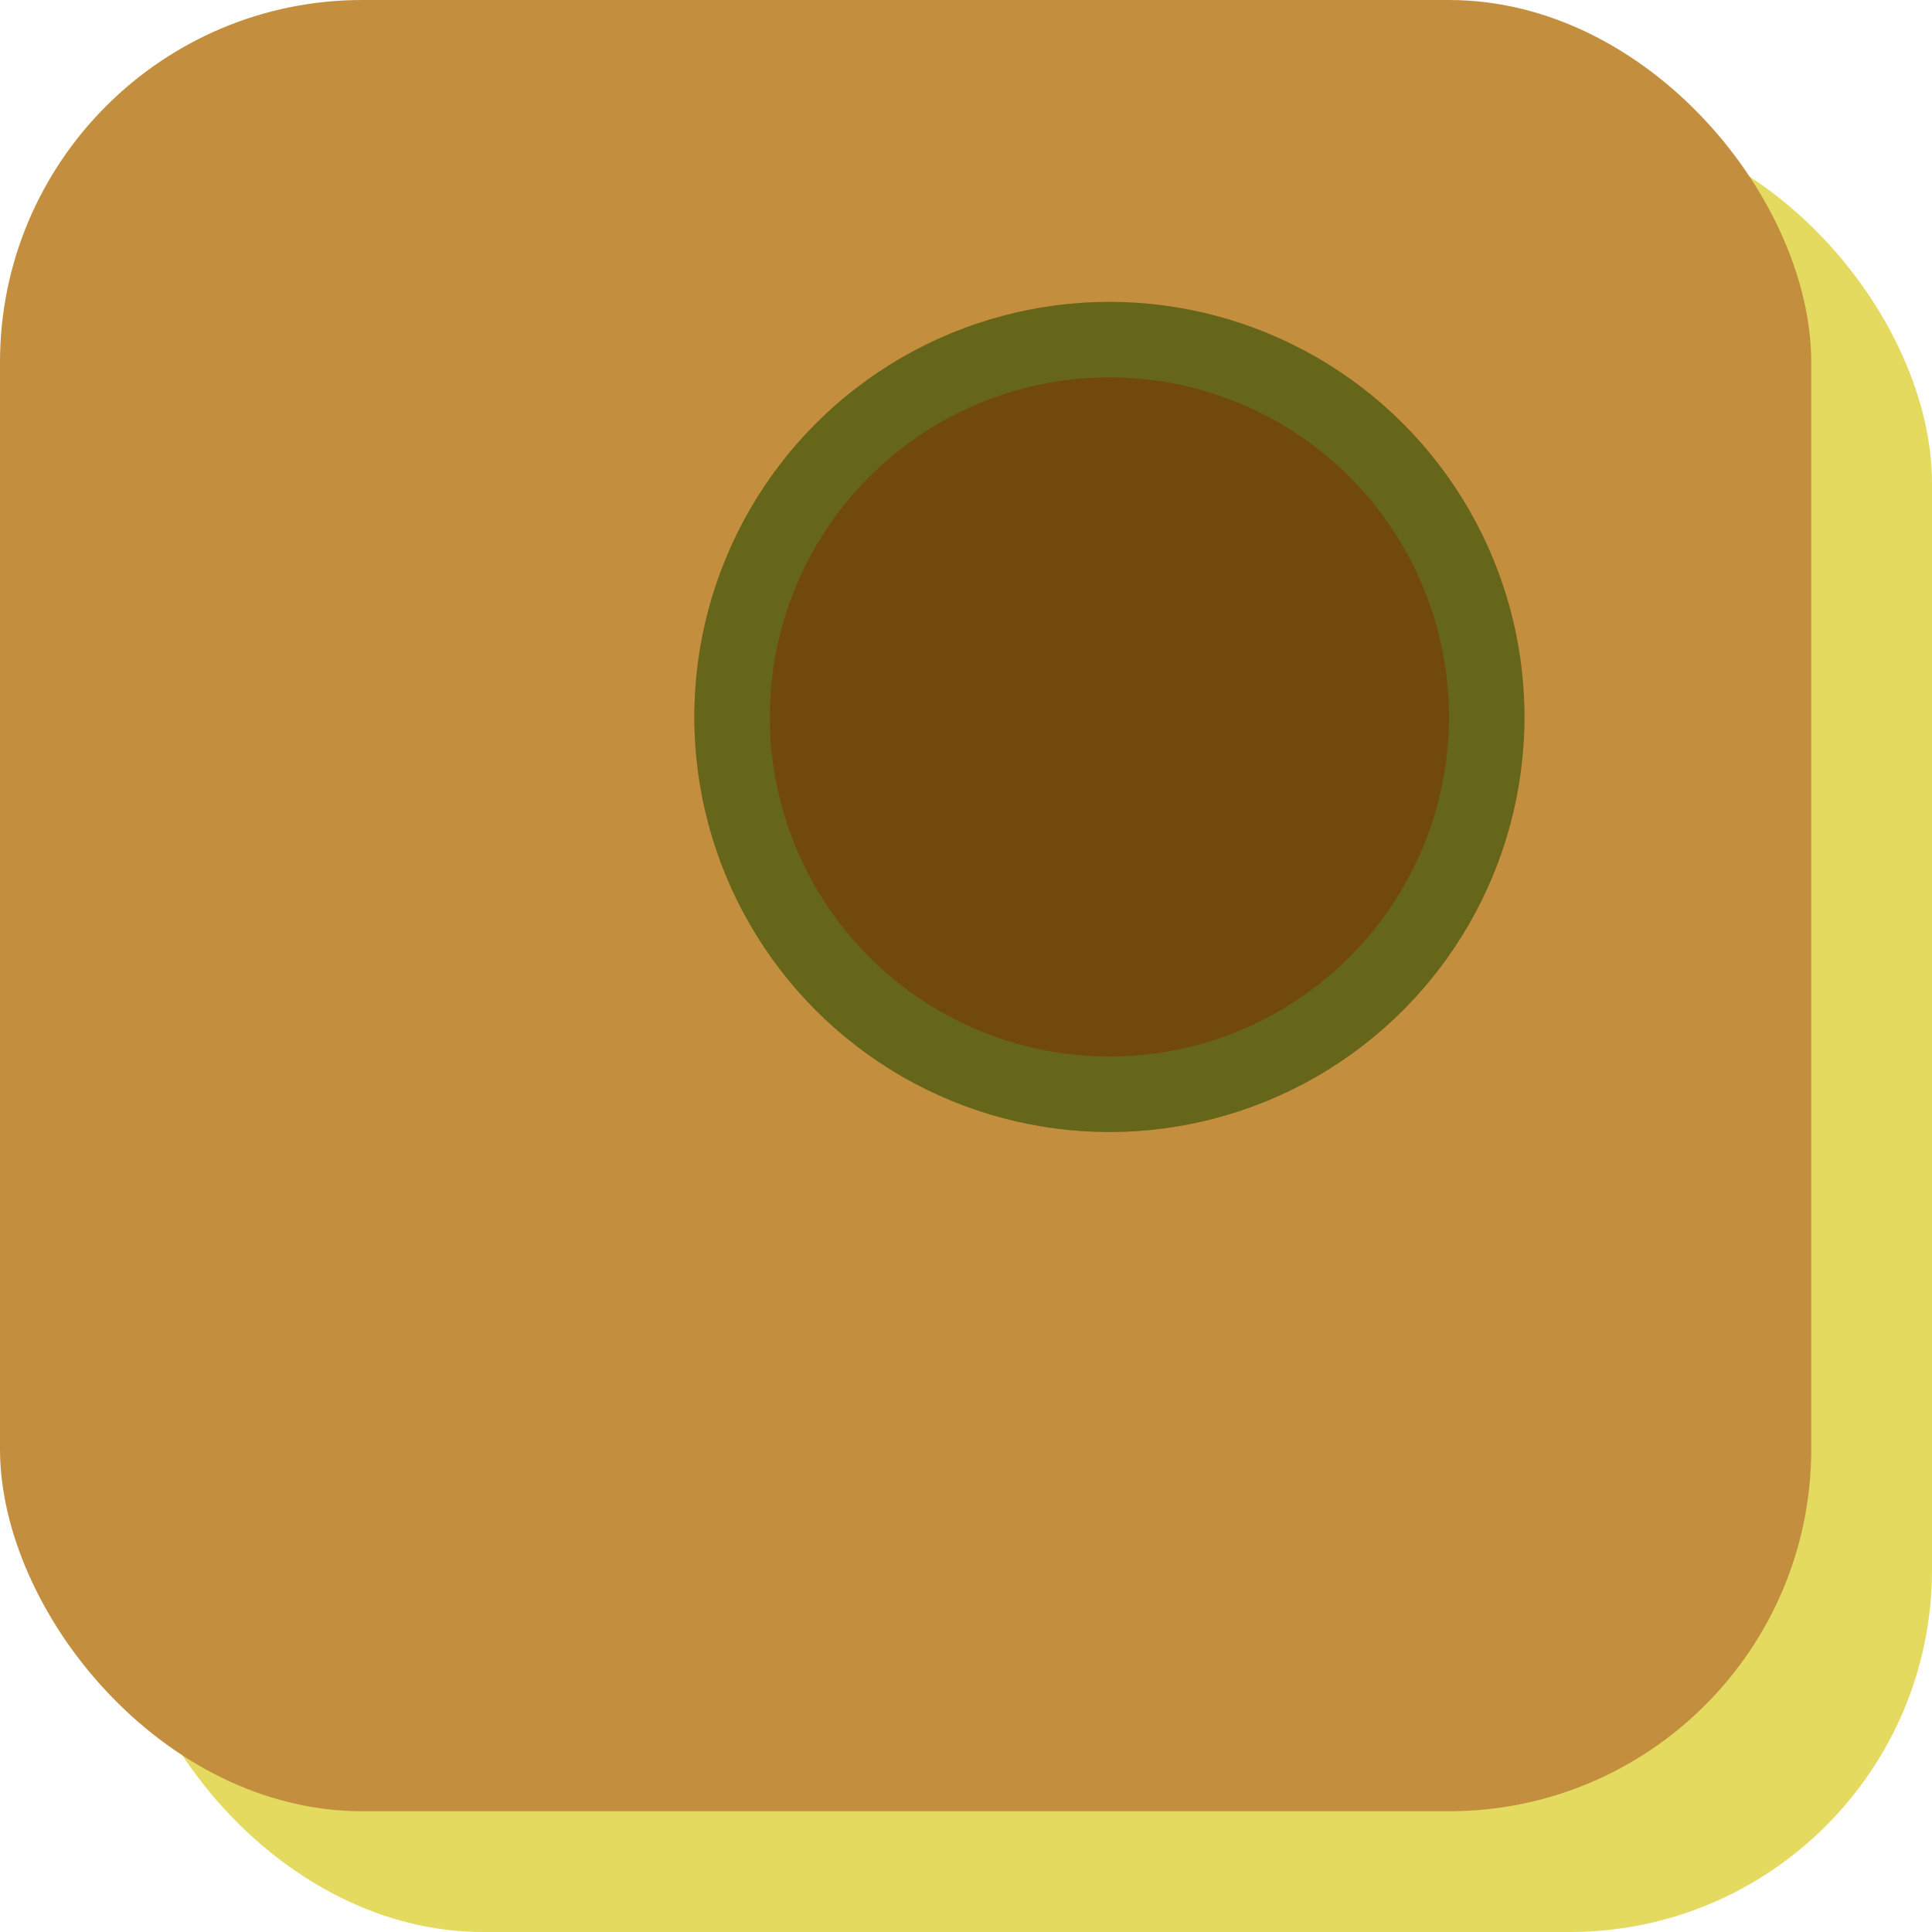 <svg width="128" height="128" viewBox="0 0 128 128" fill="none" xmlns="http://www.w3.org/2000/svg">
<rect x="8" y="8" width="120" height="120" rx="24" fill="#E5DA60"/>
<rect width="120" height="120" rx="24" fill="#C38F3F"/>
<circle cx="73.5" cy="47.5" r="27.5" fill="#72490C"/>
<circle cx="73.5" cy="47.5" r="25" stroke="#39DE54" stroke-opacity="0.2" stroke-width="5"/>
</svg>
